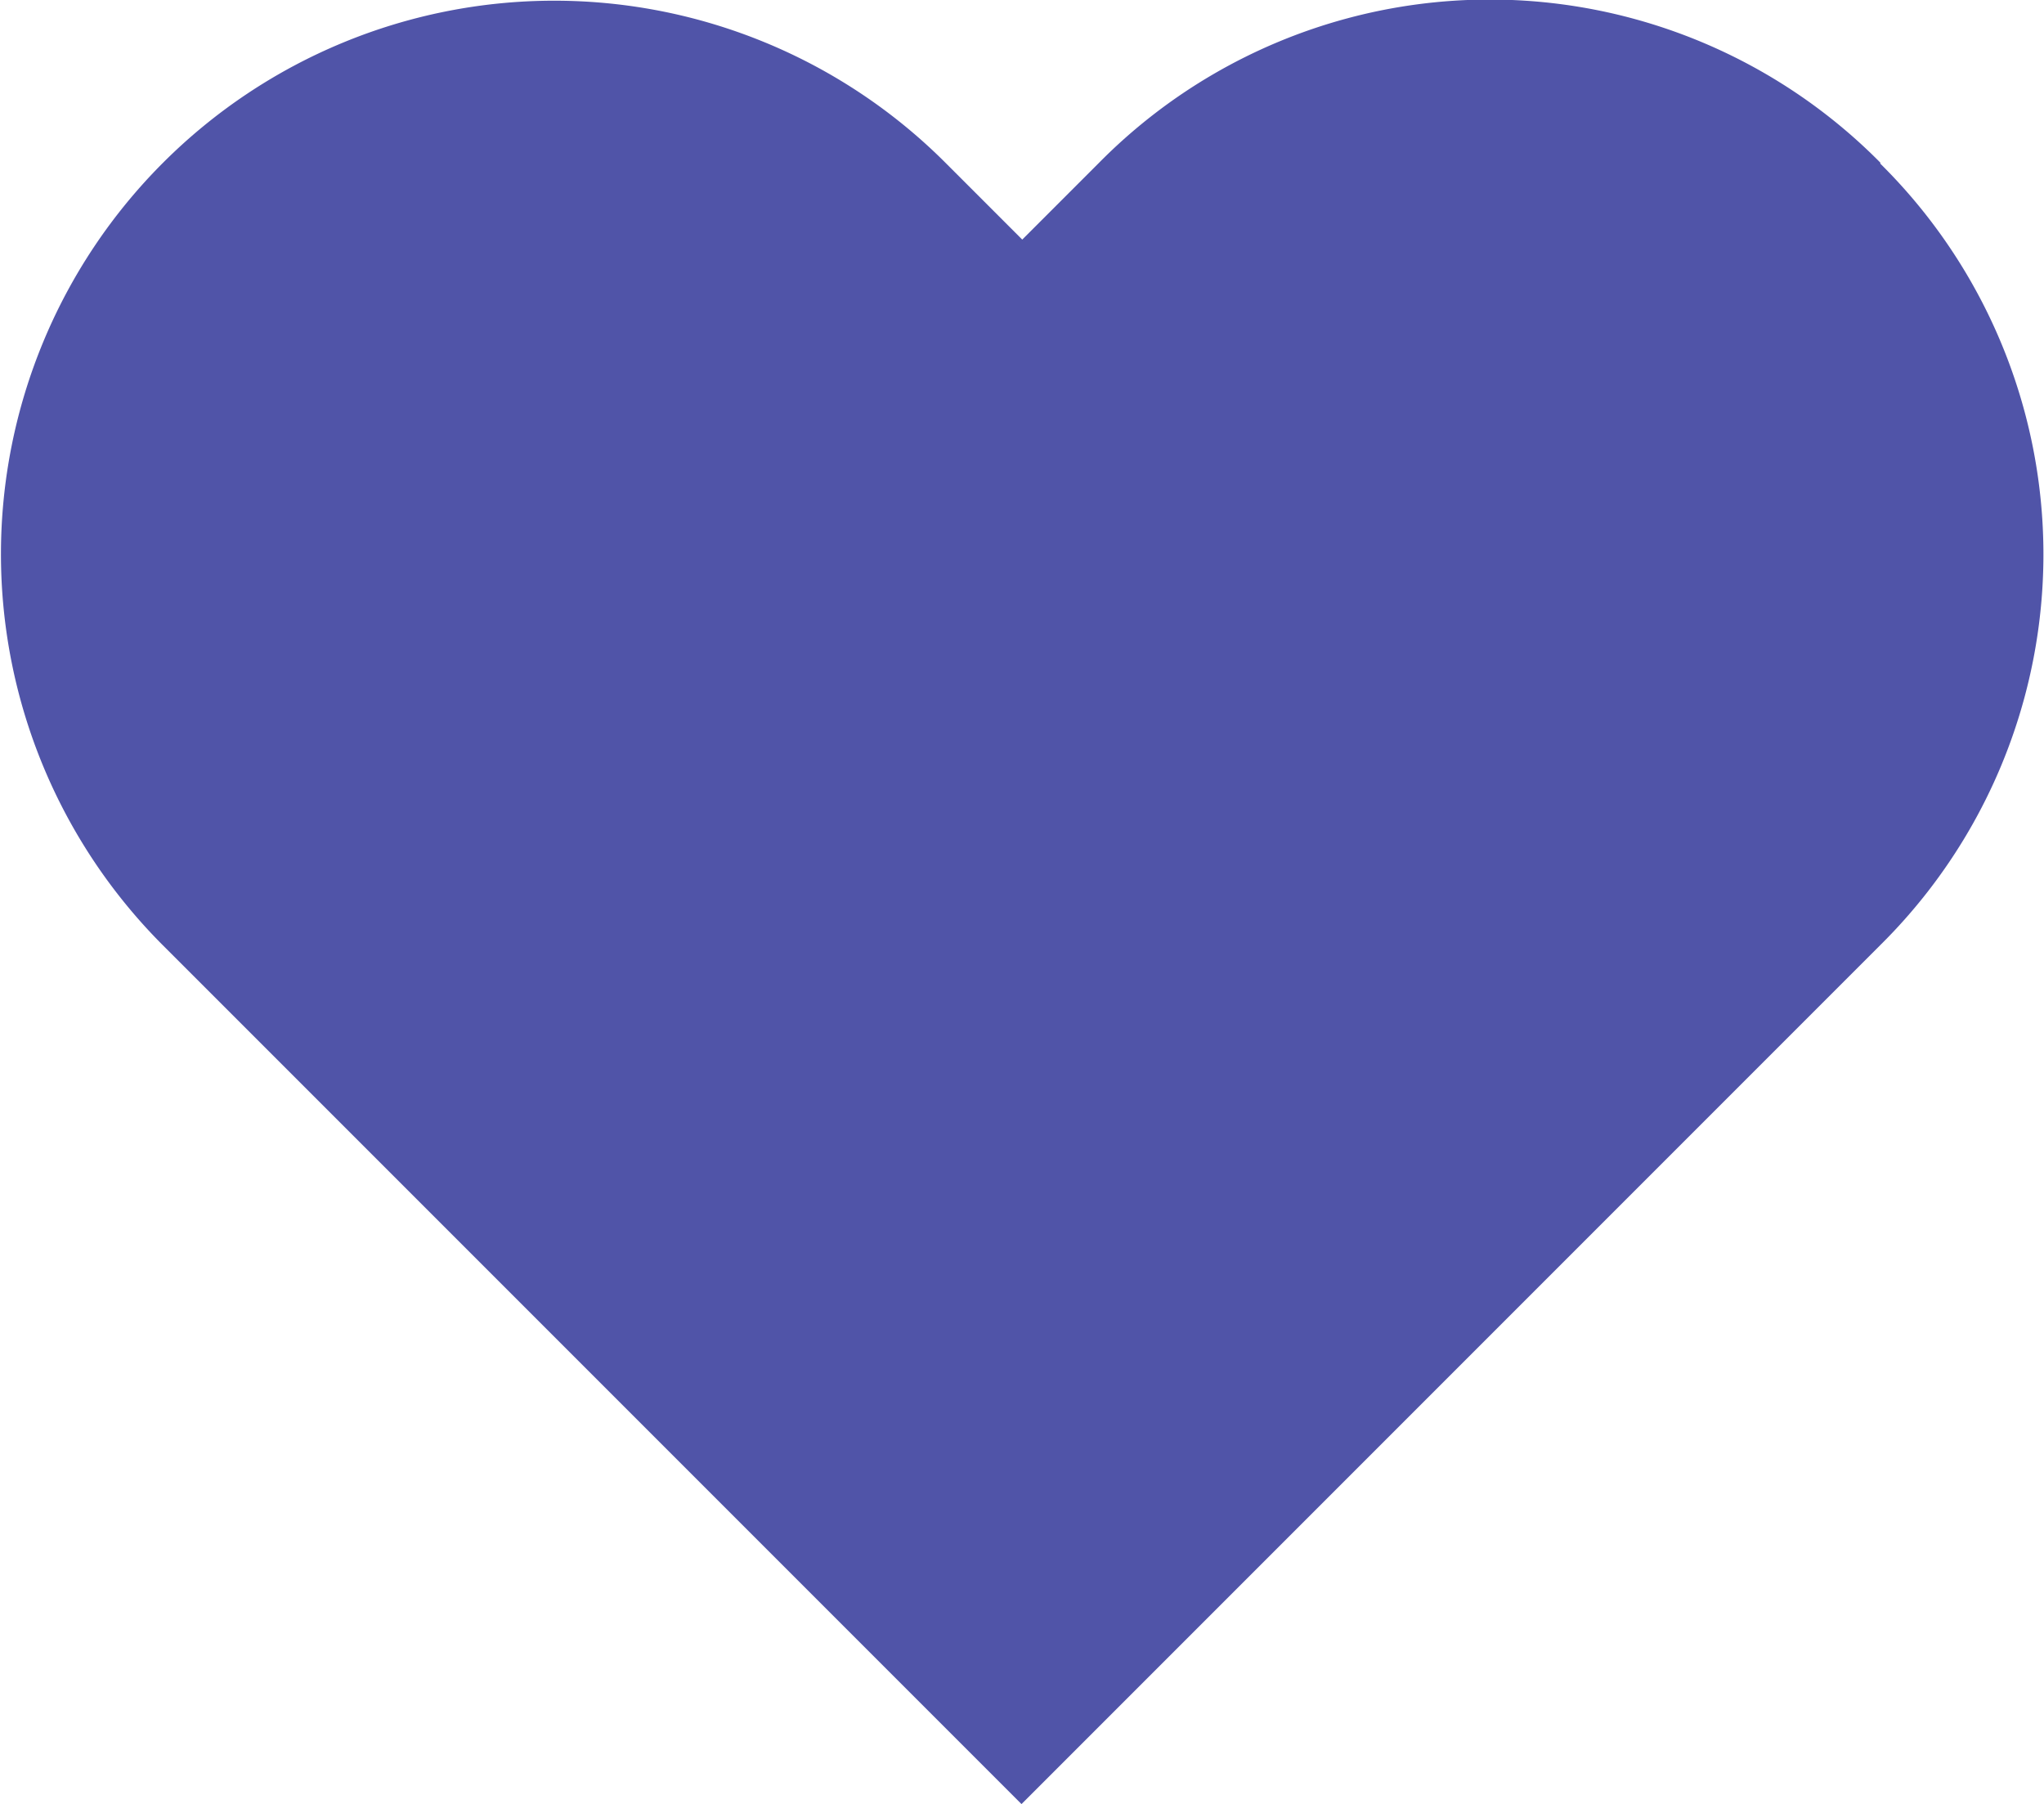 <svg xmlns="http://www.w3.org/2000/svg" width="16" height="14.119" viewBox="0 0 16 14.119"><path id="Heart" d="M14.746,1.3a4.3,4.3,0,0,0-6.119,0l-.6.6-.6-.6A4.327,4.327,0,0,0,1.3,7.423l6.721,6.721,6.721-6.721a4.3,4.3,0,0,0,0-6.119" transform="translate(-0.025 -0.025)" fill="#5054a8" fill-rule="evenodd"></path></svg>